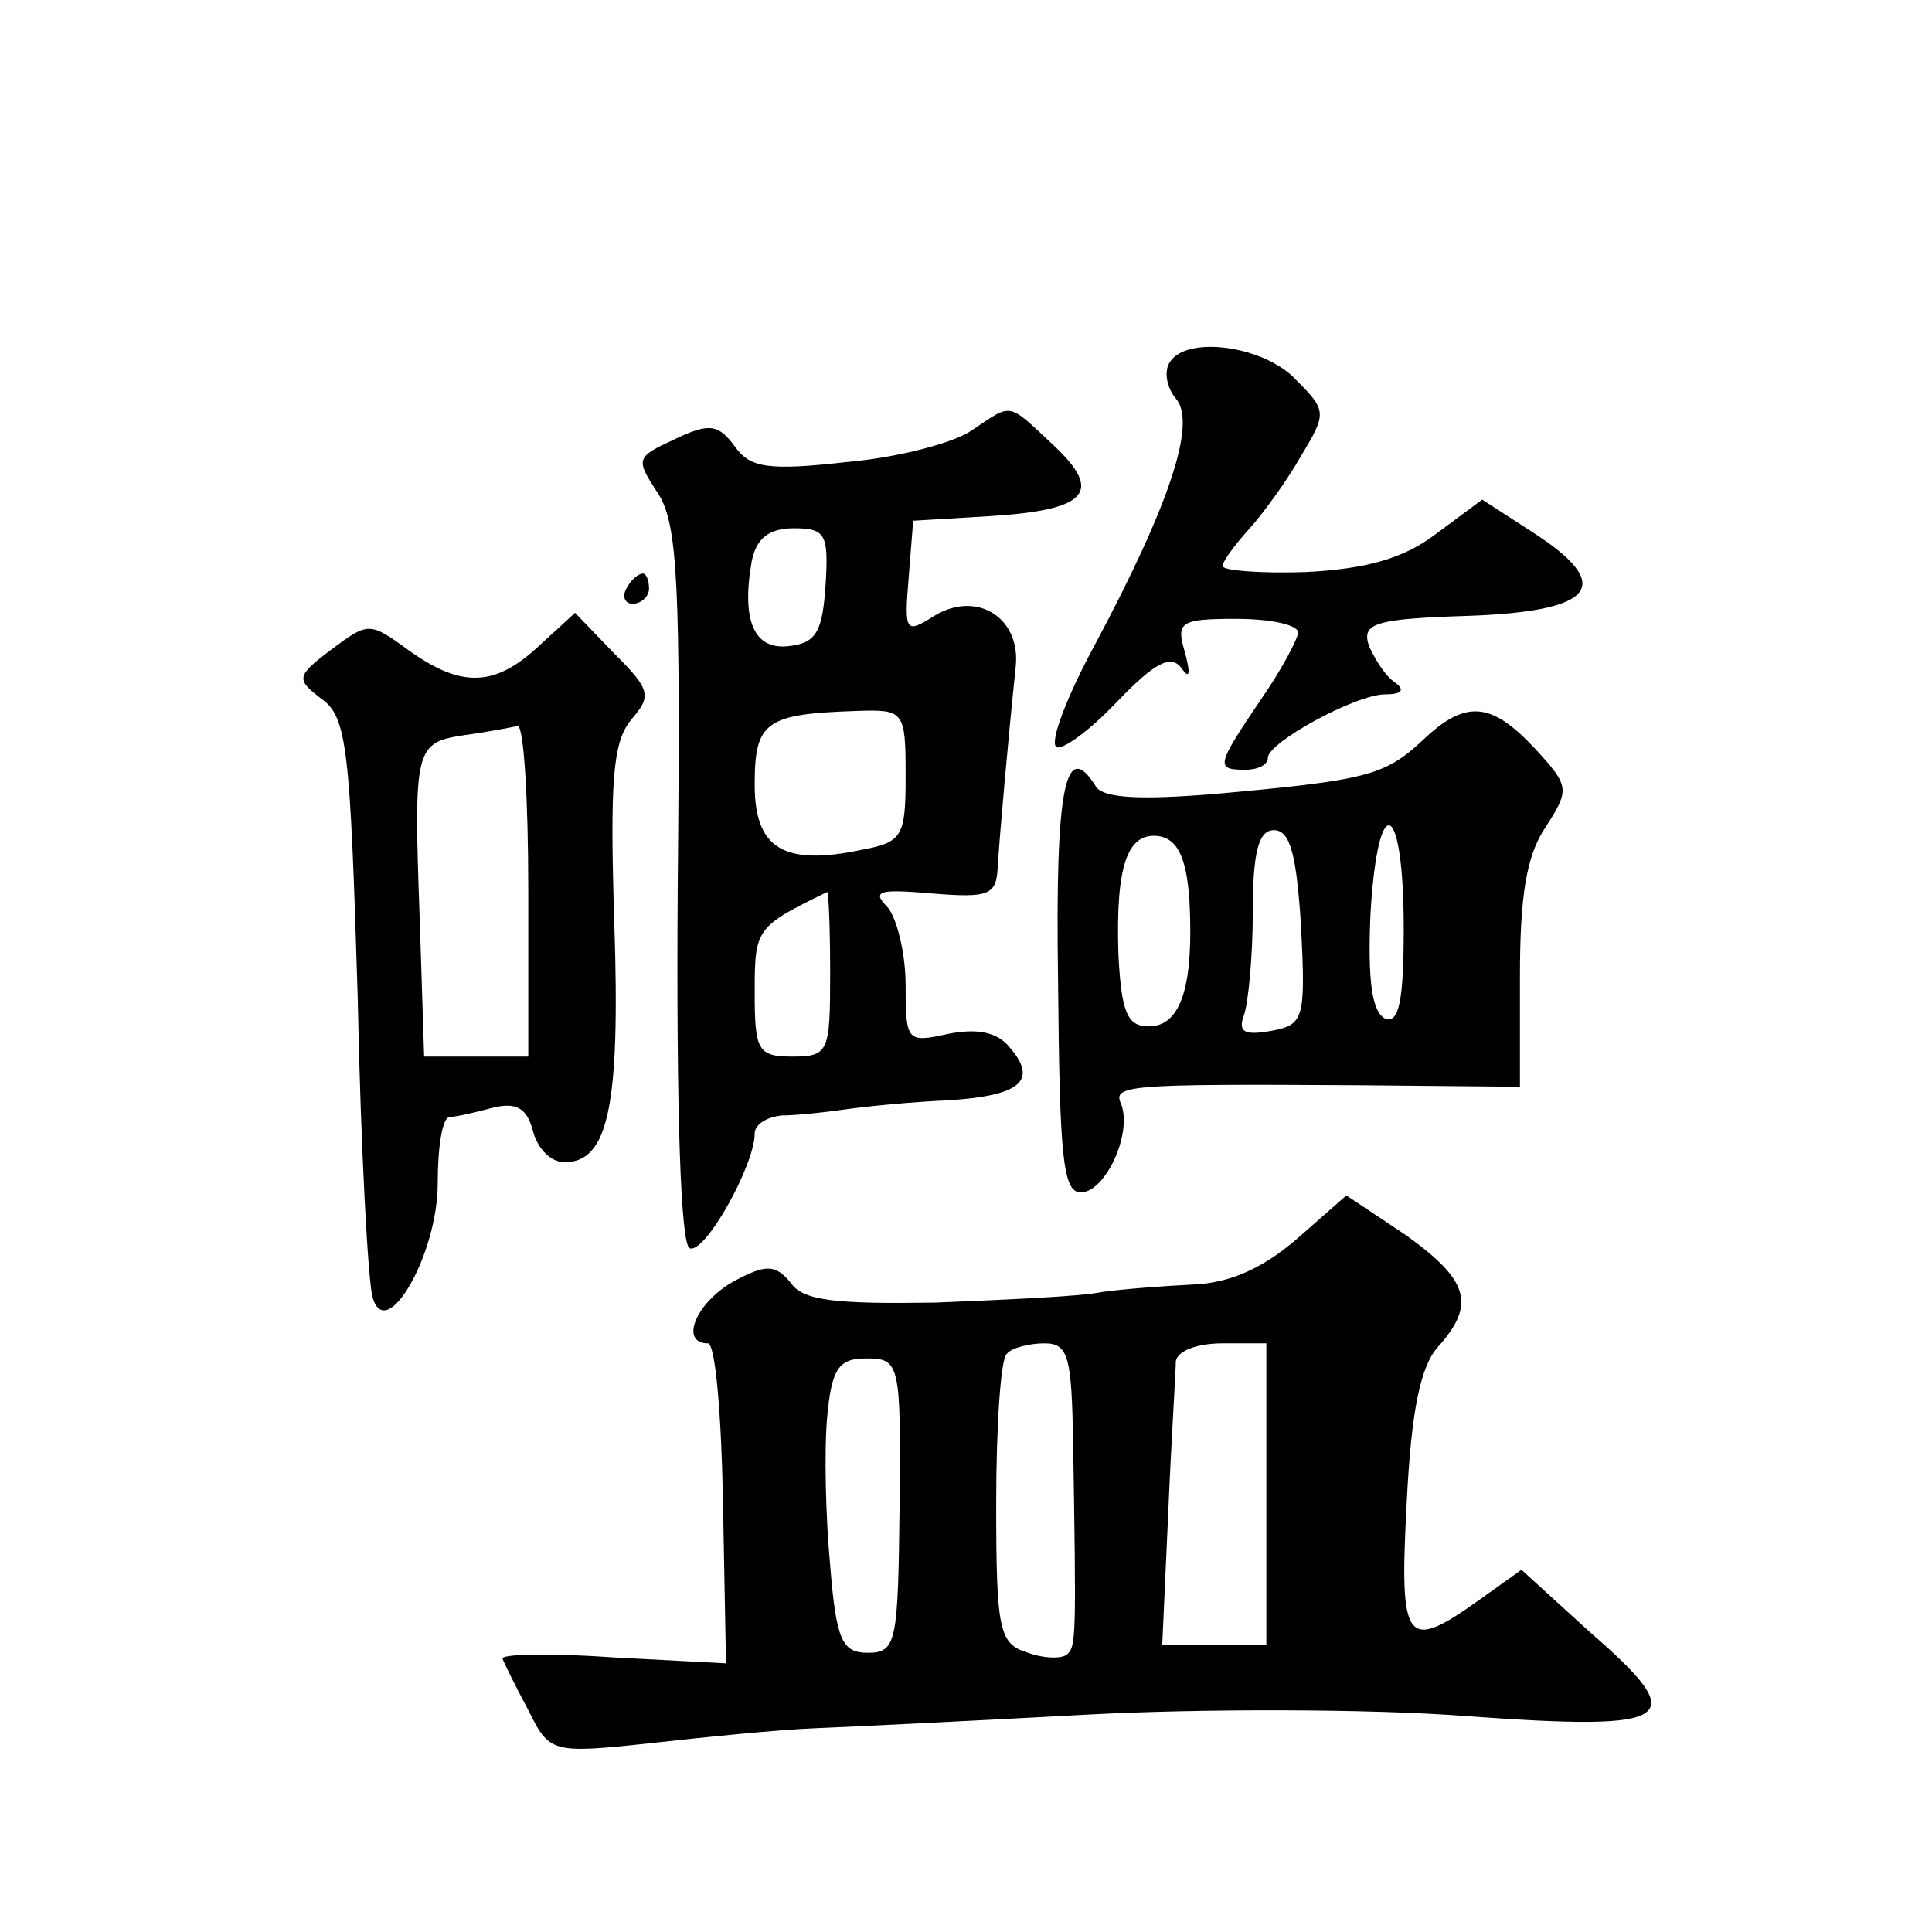 <?xml version="1.0" standalone="no"?>
<!DOCTYPE svg PUBLIC "-//W3C//DTD SVG 20010904//EN"
 "http://www.w3.org/TR/2001/REC-SVG-20010904/DTD/svg10.dtd">
<svg version="1.0" xmlns="http://www.w3.org/2000/svg"
 width="128pt" height="128pt" viewBox="0 0 128 128"
 preserveAspectRatio="xMidYMid meet">
<g transform="translate(0,128) scale(0.1,-0.1)"
fill="#0" stroke="none">
<path d="M775 1040 c-4 -6 -2 -17 4 -24 14 -16 -4 -70 -53 -162 -19 -35 -31 -66
-26 -69 4 -2 22 11 40 30 25 26 36 32 43 22 5 -7 6 -4 2 11 -6 20 -3 22 34 22 23
0 41 -4 41 -9 0 -4 -11 -25 -25 -45 -29 -43 -30 -46 -10 -46 8 0 15 3 15 8 0 10
58 42 78 42 11 0 13 3 6 8 -6 4 -13 15 -17 24 -5 15 3 18 66 20 84 3 97 20 43 55
l-34 22 -31 -23 c-21 -16 -46 -23 -86 -25 -30 -1 -55 1 -55 4 0 3 8 14 18 25 9
10 25 32 34 48 17 28 17 30 -3 50 -21 23 -73 30 -84 12z M644 995 c-11 -8 -48 -18
-82 -21 -53 -6 -65 -4 -75 10 -11 15 -17 16 -40 5 -26 -12 -26 -13 -11 -36 13 -20
15 -60 13 -261 -1 -151 2 -237 8 -239 10 -4 43 55 43 76 0 6 8 11 18 12 9 0 28
2 42 4 14 2 44 5 68 6 48 3 60 13 41 35 -8 10 -21 13 -41 9 -27 -6 -28 -5 -28 32
0 22 -6 45 -12 52 -11 11 -5 12 30 9 37 -3 42 -1 43 17 1 19 7 86 12 134 3 32 -26
50 -54 33 -19 -12 -20 -11 -17 25 l3 38 50 3 c66 4 76 16 43 47 -31 29 -27 28 -54
10z m-97 -102 c-2 -31 -6 -39 -24 -41 -23 -3 -32 16 -25 56 3 15 11 22 28 22 21
0 23 -4 21 -37z m53 -127 c0 -40 -2 -44 -29 -49 -52 -11 -71 1 -71 43 0 42 7 47
68 49 31 1 32 0 32 -43z m-50 -131 c0 -52 -1 -55 -25 -55 -23 0 -25 4 -25 43 0
42 1 43 48 66 1 0 2 -24 2 -54z M415 890 c-3 -5 -1 -10 4 -10 6 0 11 5 11 10 0
6 -2 10 -4 10 -3 0 -8 -4 -11 -10z M220 850 c-24 -18 -24 -20 -7 -33 17 -12 19
-33 24 -198 2 -101 7 -191 10 -199 9 -30 43 29 43 76 0 24 3 44 8 44 4 0 17 3 28
6 16 4 23 0 27 -15 3 -12 12 -21 21 -21 29 0 37 37 33 158 -3 95 -1 120 11 135
14 16 13 20 -11 44 l-26 27 -24 -22 c-29 -27 -51 -28 -86 -3 -26 19 -27 19 -51
1z m130 -160 l0 -110 -34 0 -35 0 -3 93 c-4 112 -3 115 30 120 15 2 30 5 35 6 4
0 7 -48 7 -109z M942 789 c-25 -23 -37 -26 -137 -35 -49 -4 -74 -3 -79 5 -20 32
-27 1 -25 -129 1 -115 3 -140 15 -140 16 0 34 38 27 58 -6 13 0 14 158 13 l106
-1 0 73 c0 52 4 80 17 99 16 25 16 27 -7 52 -29 31 -46 33 -75 5z m-12 -124 c0
-47 -3 -63 -12 -60 -9 4 -12 25 -10 70 5 83 22 75 22 -10z m-142 19 c3 -56 -5 -84
-27 -84 -14 0 -18 9 -20 47 -2 60 6 82 27 79 12 -2 18 -14 20 -42z m74 -18 c3 -61
2 -65 -20 -69 -17 -3 -22 -1 -18 10 3 8 6 39 6 69 0 40 4 54 14 54 11 0 15 -17
18 -64z M859 459 c-22 -19 -44 -29 -68 -30 -20 -1 -47 -3 -61 -5 -14 -3 -63 -5
-110 -7 -65 -1 -88 1 -96 13 -10 12 -16 13 -38 1 -25 -14 -36 -41 -17 -41 5 0 9
-48 10 -106 l2 -106 -76 4 c-42 3 -74 2 -72 -1 1 -3 9 -19 17 -34 14 -28 15 -29
80 -22 36 4 85 9 110 10 25 1 106 5 180 9 74 4 188 4 252 -1 139 -10 149 -3 81
56 l-45 41 -28 -20 c-49 -35 -53 -29 -48 65 3 60 9 90 21 103 25 28 20 44 -22 74
l-39 26 -33 -29z m-148 -136 c2 -126 2 -134 -4 -139 -3 -3 -15 -3 -26 1 -19 6 -21
14 -21 99 0 51 3 96 7 99 3 4 15 7 25 7 16 0 18 -9 19 -67z m128 -33 l0 -100 -35
0 -34 0 4 88 c2 48 5 93 5 100 1 7 14 12 31 12 l29 0 0 -100z m-243 -7 c-1 -91
-2 -98 -21 -98 -17 0 -21 8 -25 58 -3 32 -4 76 -2 98 3 33 8 39 26 39 22 0 23 -3
22 -97z"/>
</g>
</svg>
